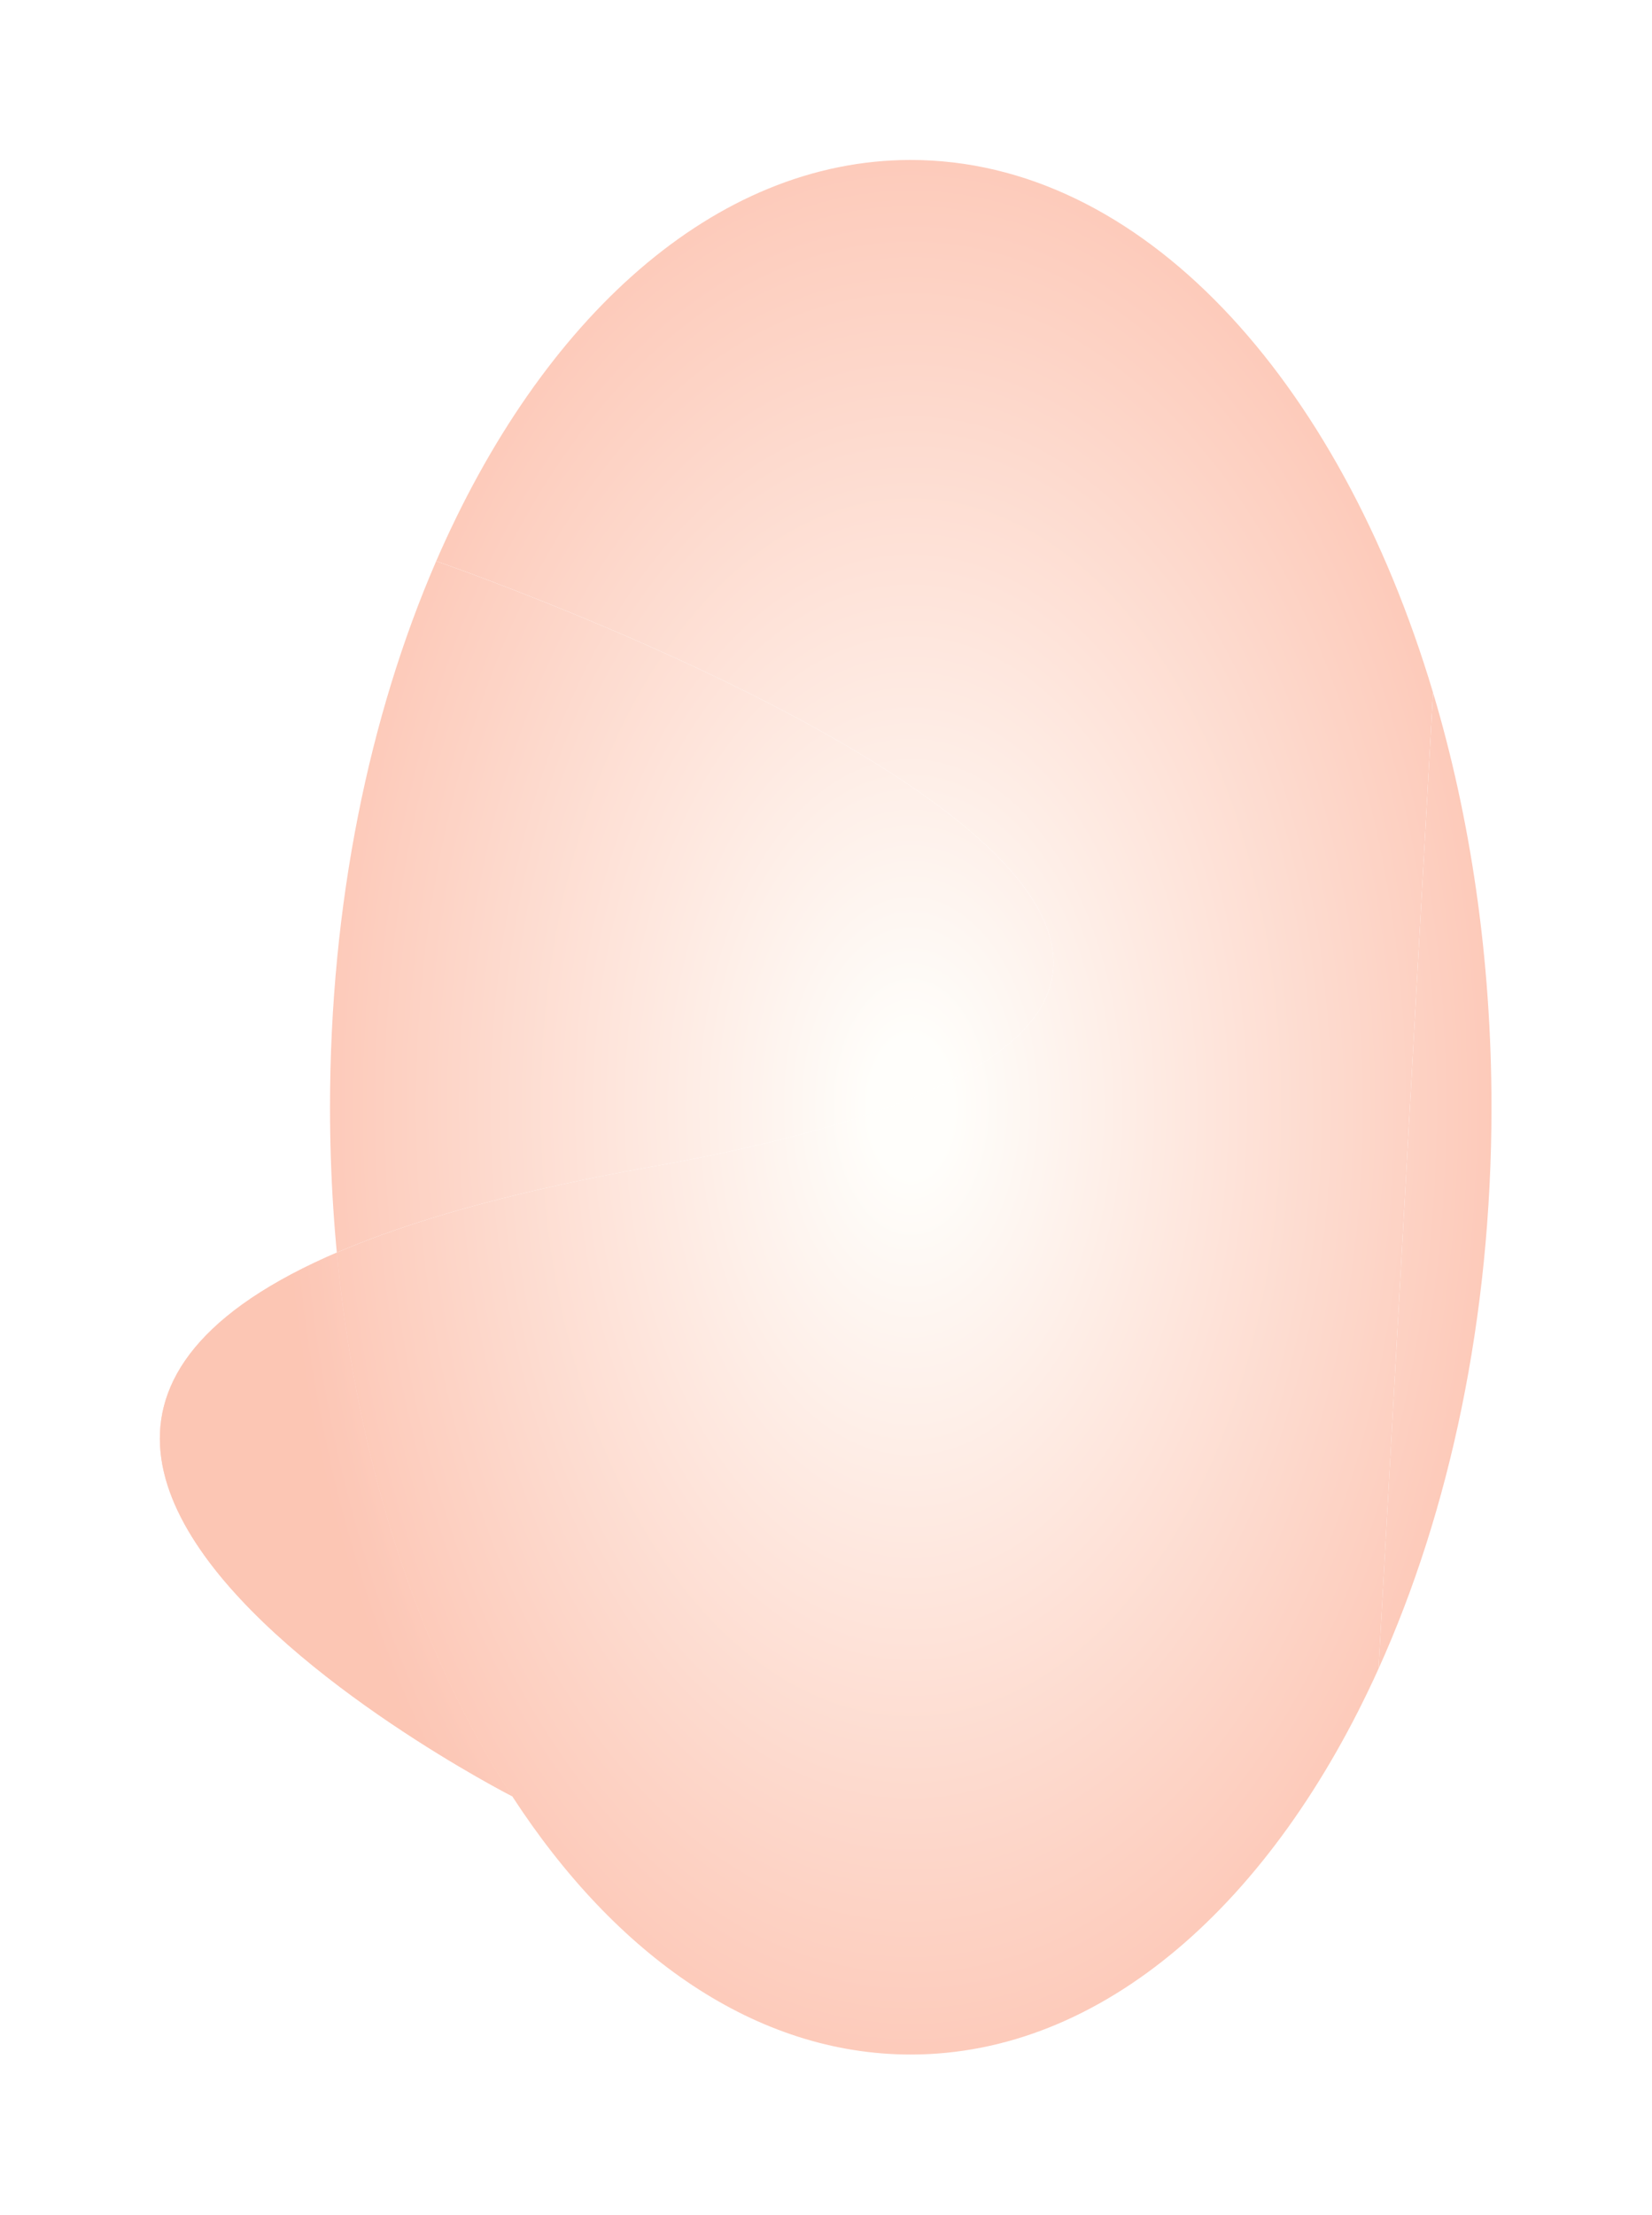<?xml version="1.0" encoding="utf-8"?>
<svg xmlns="http://www.w3.org/2000/svg" fill="none" height="100%" overflow="visible" preserveAspectRatio="none" style="display: block;" viewBox="0 0 1426 1911" width="100%">
<g filter="url(#filter0_bf_0_529)" id="Ellipse 61" opacity="0.3">
<path clip-rule="evenodd" d="M1189.91 1439.66C1098.63 1641.49 951.776 1772.41 786.161 1772.41C652.976 1772.41 531.922 1687.74 442.15 1549.61C442.15 1549.61 -316.159 1162.73 561.947 1006.61C1440.05 850.489 376.502 484.111 376.502 484.111C467.271 274.723 616.922 138 786.161 138C984.337 138 1155.65 325.473 1237.02 597.566L1213.46 1018.61L1189.91 1439.66Z" fill="url(#paint0_linear_0_529)" fill-rule="evenodd"/>
<path clip-rule="evenodd" d="M1189.91 1439.66C1098.63 1641.49 951.776 1772.41 786.161 1772.41C652.976 1772.41 531.922 1687.74 442.15 1549.61C442.15 1549.61 -316.159 1162.73 561.947 1006.61C1440.05 850.489 376.502 484.111 376.502 484.111C467.271 274.723 616.922 138 786.161 138C984.337 138 1155.65 325.473 1237.02 597.566L1213.46 1018.61L1189.91 1439.66Z" fill="url(#paint1_radial_0_529)" fill-rule="evenodd"/>
<path d="M284.876 955.207C284.876 1189.42 345.313 1400.61 442.15 1549.61C442.15 1549.61 -316.159 1162.73 561.947 1006.61C1440.05 850.489 376.502 484.111 376.502 484.111C318.785 617.253 284.876 779.774 284.876 955.207Z" fill="url(#paint2_linear_0_529)"/>
<path d="M284.876 955.207C284.876 1189.42 345.313 1400.61 442.15 1549.61C442.15 1549.61 -316.159 1162.73 561.947 1006.61C1440.05 850.489 376.502 484.111 376.502 484.111C318.785 617.253 284.876 779.774 284.876 955.207Z" fill="url(#paint3_radial_0_529)"/>
<path d="M1189.91 1439.66C1251.21 1304.1 1287.45 1136.55 1287.45 955.207C1287.45 826.946 1269.32 705.587 1237.02 597.566L1213.46 1018.61L1189.91 1439.66Z" fill="url(#paint4_linear_0_529)"/>
<path d="M1189.91 1439.66C1251.21 1304.1 1287.45 1136.55 1287.45 955.207C1287.45 826.946 1269.32 705.587 1237.02 597.566L1213.46 1018.61L1189.91 1439.66Z" fill="url(#paint5_radial_0_529)"/>
</g>
<defs>
<filter color-interpolation-filters="sRGB" filterUnits="userSpaceOnUse" height="1909.88" id="filter0_bf_0_529" width="1424.91" x="0.269" y="0.269">
<feFlood flood-opacity="0" result="BackgroundImageFix"/>
<feGaussianBlur in="BackgroundImageFix" stdDeviation="68.866"/>
<feComposite in2="SourceAlpha" operator="in" result="effect1_backgroundBlur_0_529"/>
<feBlend in="SourceGraphic" in2="effect1_backgroundBlur_0_529" mode="normal" result="shape"/>
<feGaussianBlur result="effect2_foregroundBlur_0_529" stdDeviation="68.866"/>
</filter>
<linearGradient gradientUnits="userSpaceOnUse" id="paint0_linear_0_529" x1="786.162" x2="786.162" y1="138" y2="1772.41">
<stop stop-color="white"/>
<stop offset="1" stop-color="white" stop-opacity="0"/>
</linearGradient>
<radialGradient cx="0" cy="0" gradientTransform="translate(786.161 955.207) rotate(90) scale(882.102 541.093)" gradientUnits="userSpaceOnUse" id="paint1_radial_0_529" r="1">
<stop offset="0.062" stop-color="#FEFCF2"/>
<stop offset="1" stop-color="#F63F05"/>
</radialGradient>
<linearGradient gradientUnits="userSpaceOnUse" id="paint2_linear_0_529" x1="786.162" x2="786.162" y1="138" y2="1772.41">
<stop stop-color="white"/>
<stop offset="1" stop-color="white" stop-opacity="0"/>
</linearGradient>
<radialGradient cx="0" cy="0" gradientTransform="translate(786.161 955.207) rotate(90) scale(882.102 541.093)" gradientUnits="userSpaceOnUse" id="paint3_radial_0_529" r="1">
<stop offset="0.062" stop-color="#FEFCF2"/>
<stop offset="1" stop-color="#F63F05"/>
</radialGradient>
<linearGradient gradientUnits="userSpaceOnUse" id="paint4_linear_0_529" x1="786.162" x2="786.162" y1="138" y2="1772.41">
<stop stop-color="white"/>
<stop offset="1" stop-color="white" stop-opacity="0"/>
</linearGradient>
<radialGradient cx="0" cy="0" gradientTransform="translate(786.161 955.207) rotate(90) scale(882.102 541.093)" gradientUnits="userSpaceOnUse" id="paint5_radial_0_529" r="1">
<stop offset="0.062" stop-color="#FEFCF2"/>
<stop offset="1" stop-color="#F63F05"/>
</radialGradient>
</defs>
</svg>